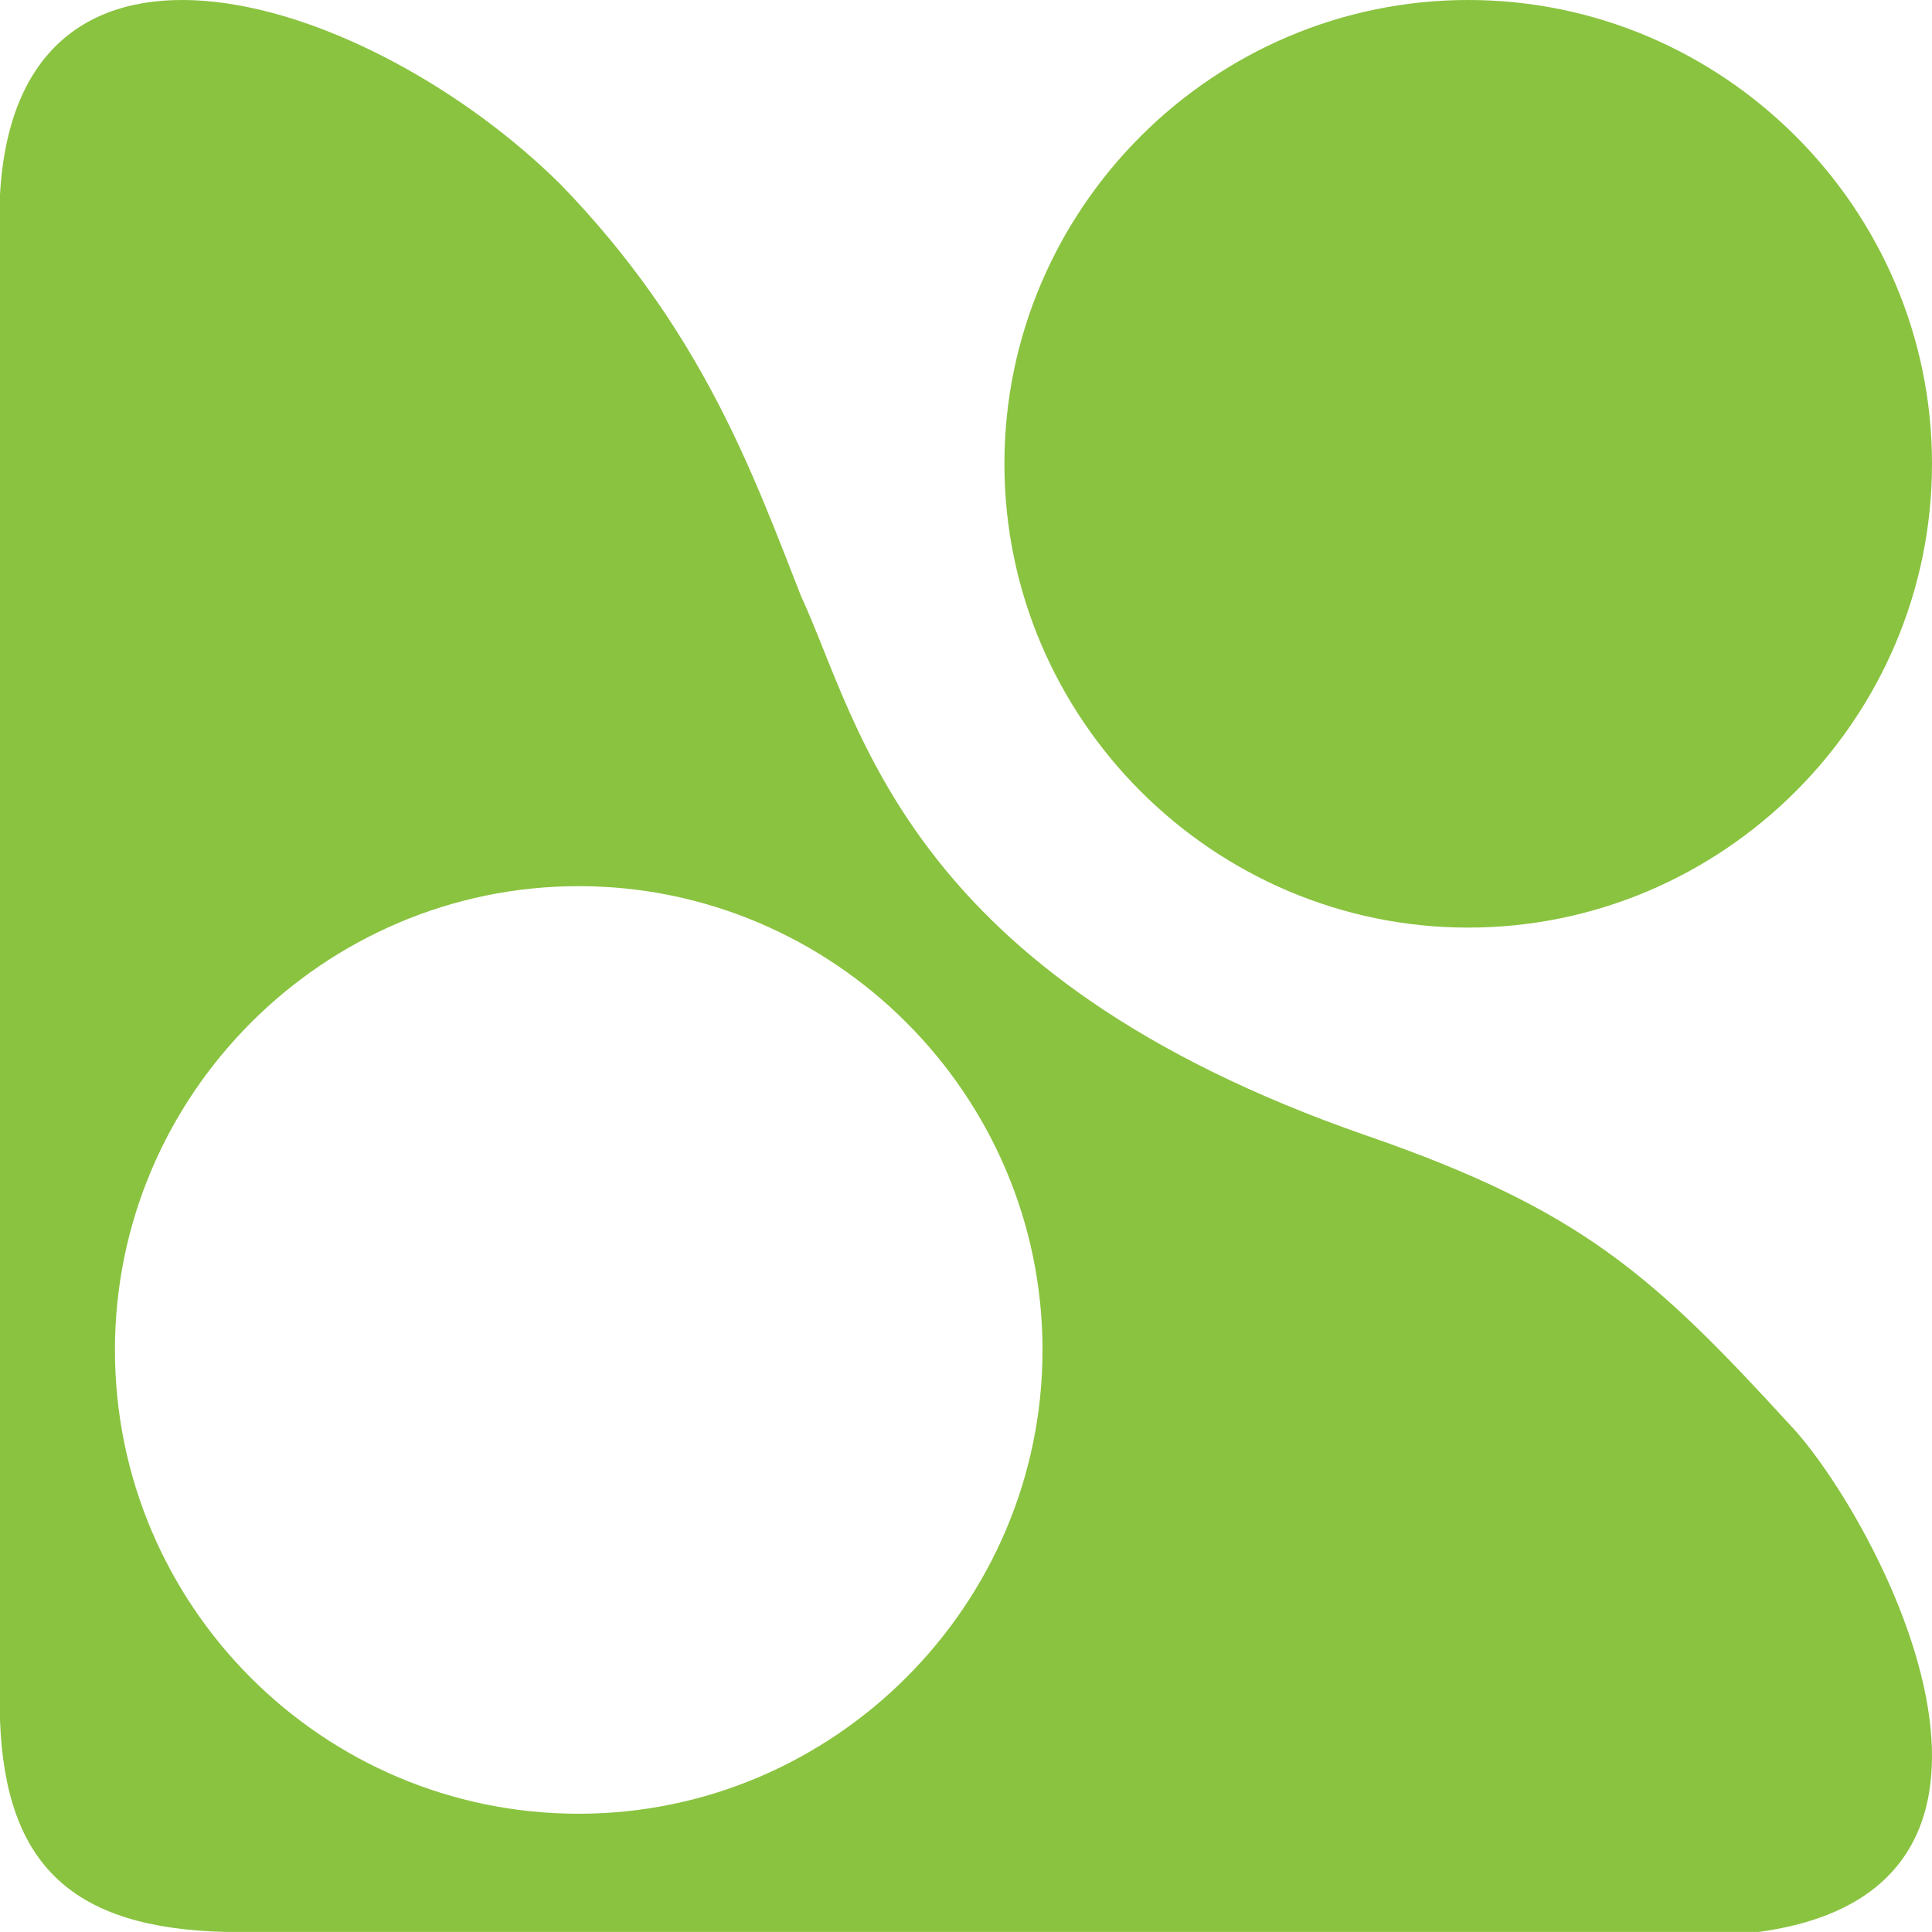 <svg xmlns="http://www.w3.org/2000/svg" version="1.1" xmlns:xlink="http://www.w3.org/1999/xlink" width="512" height="512"><svg id="SvgjsSvg1104" data-name="Calque 2" xmlns="http://www.w3.org/2000/svg" viewBox="0 0 512 512">
  <g id="SvgjsG1103" data-name="Calque 1">
    <g>
      <path d="M474.87,378.16c-36.78-40.2-55.87-57.55-112.67-77.2-122.44-42.48-134.08-108.71-149.91-142.97-12.57-31.97-26.07-70.34-63.78-109.17C98.23-.97,4.66-31.11,0,51.56v404.25c1.4,38.37,19.09,55.27,60.06,56.18h405.97c84.27-11.42,31.19-109.63,8.85-133.84ZM153.37,480.66c-67.97,0-122.91-55.24-122.91-122.91s55.4-122.91,122.91-122.91,122.91,55.24,122.91,122.91-55.4,122.91-122.91,122.91Z" style="fill: #8ac340; fill-rule: evenodd;"></path>
      <path d="M266.18,122.91C266.18,55.24,321.58,0,389.09,0s122.91,55.24,122.91,122.91-55.4,122.91-122.91,122.91c-67.51,0-122.91-55.24-122.91-122.91Z" style="fill: #8ac340; fill-rule: evenodd;"></path>
    </g>
  </g>
</svg><style>@media (prefers-color-scheme: light) { :root { filter: none; } }
@media (prefers-color-scheme: dark) { :root { filter: none; } }
</style></svg>